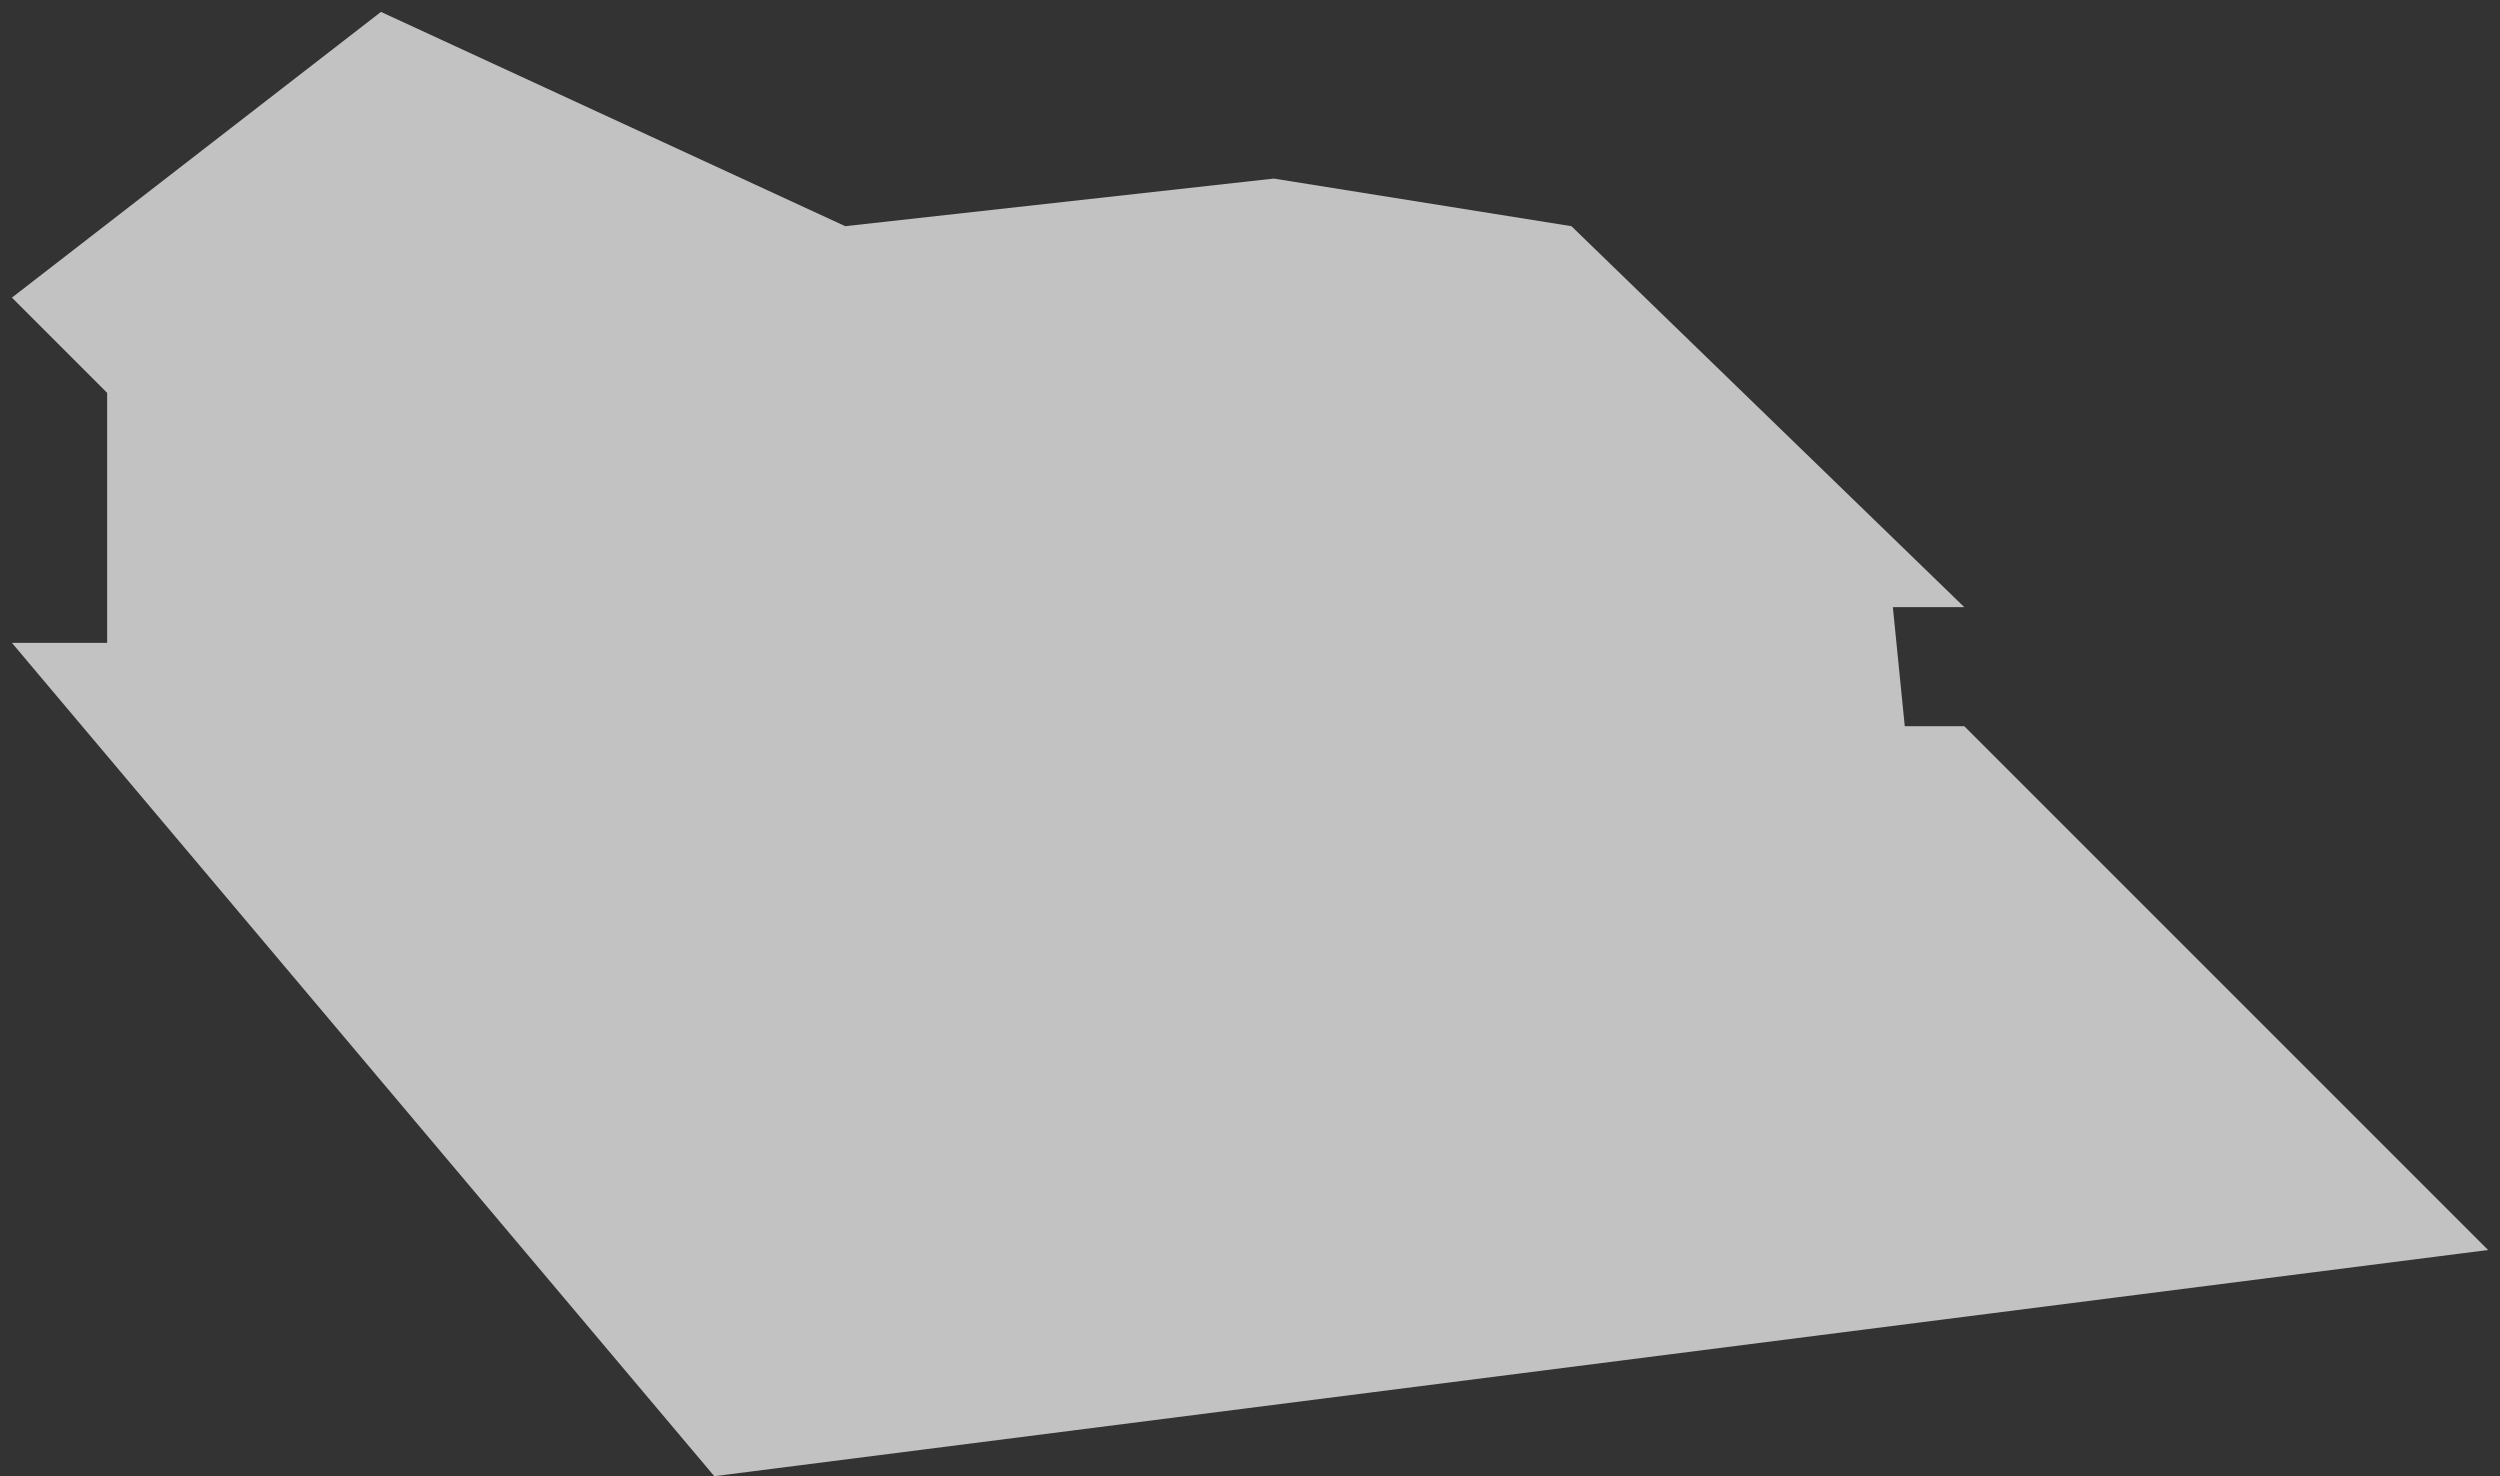 <?xml version="1.0" encoding="UTF-8"?> <svg xmlns="http://www.w3.org/2000/svg" width="105" height="62" viewBox="0 0 105 62" fill="none"><rect x="0" y="0" width="105" height="62" fill="#333333" stroke="none"/><path d="M30 62L0.5 27H4.5V16.5L0.5 12.5L16 0.5L35.5 9.5L53.5 7.5L66 9.5L82.5 25.5H79.5L80 30.5H82.5L104.5 52.5L30 62Z" fill="white" fill-opacity="0.7"></path></svg> 